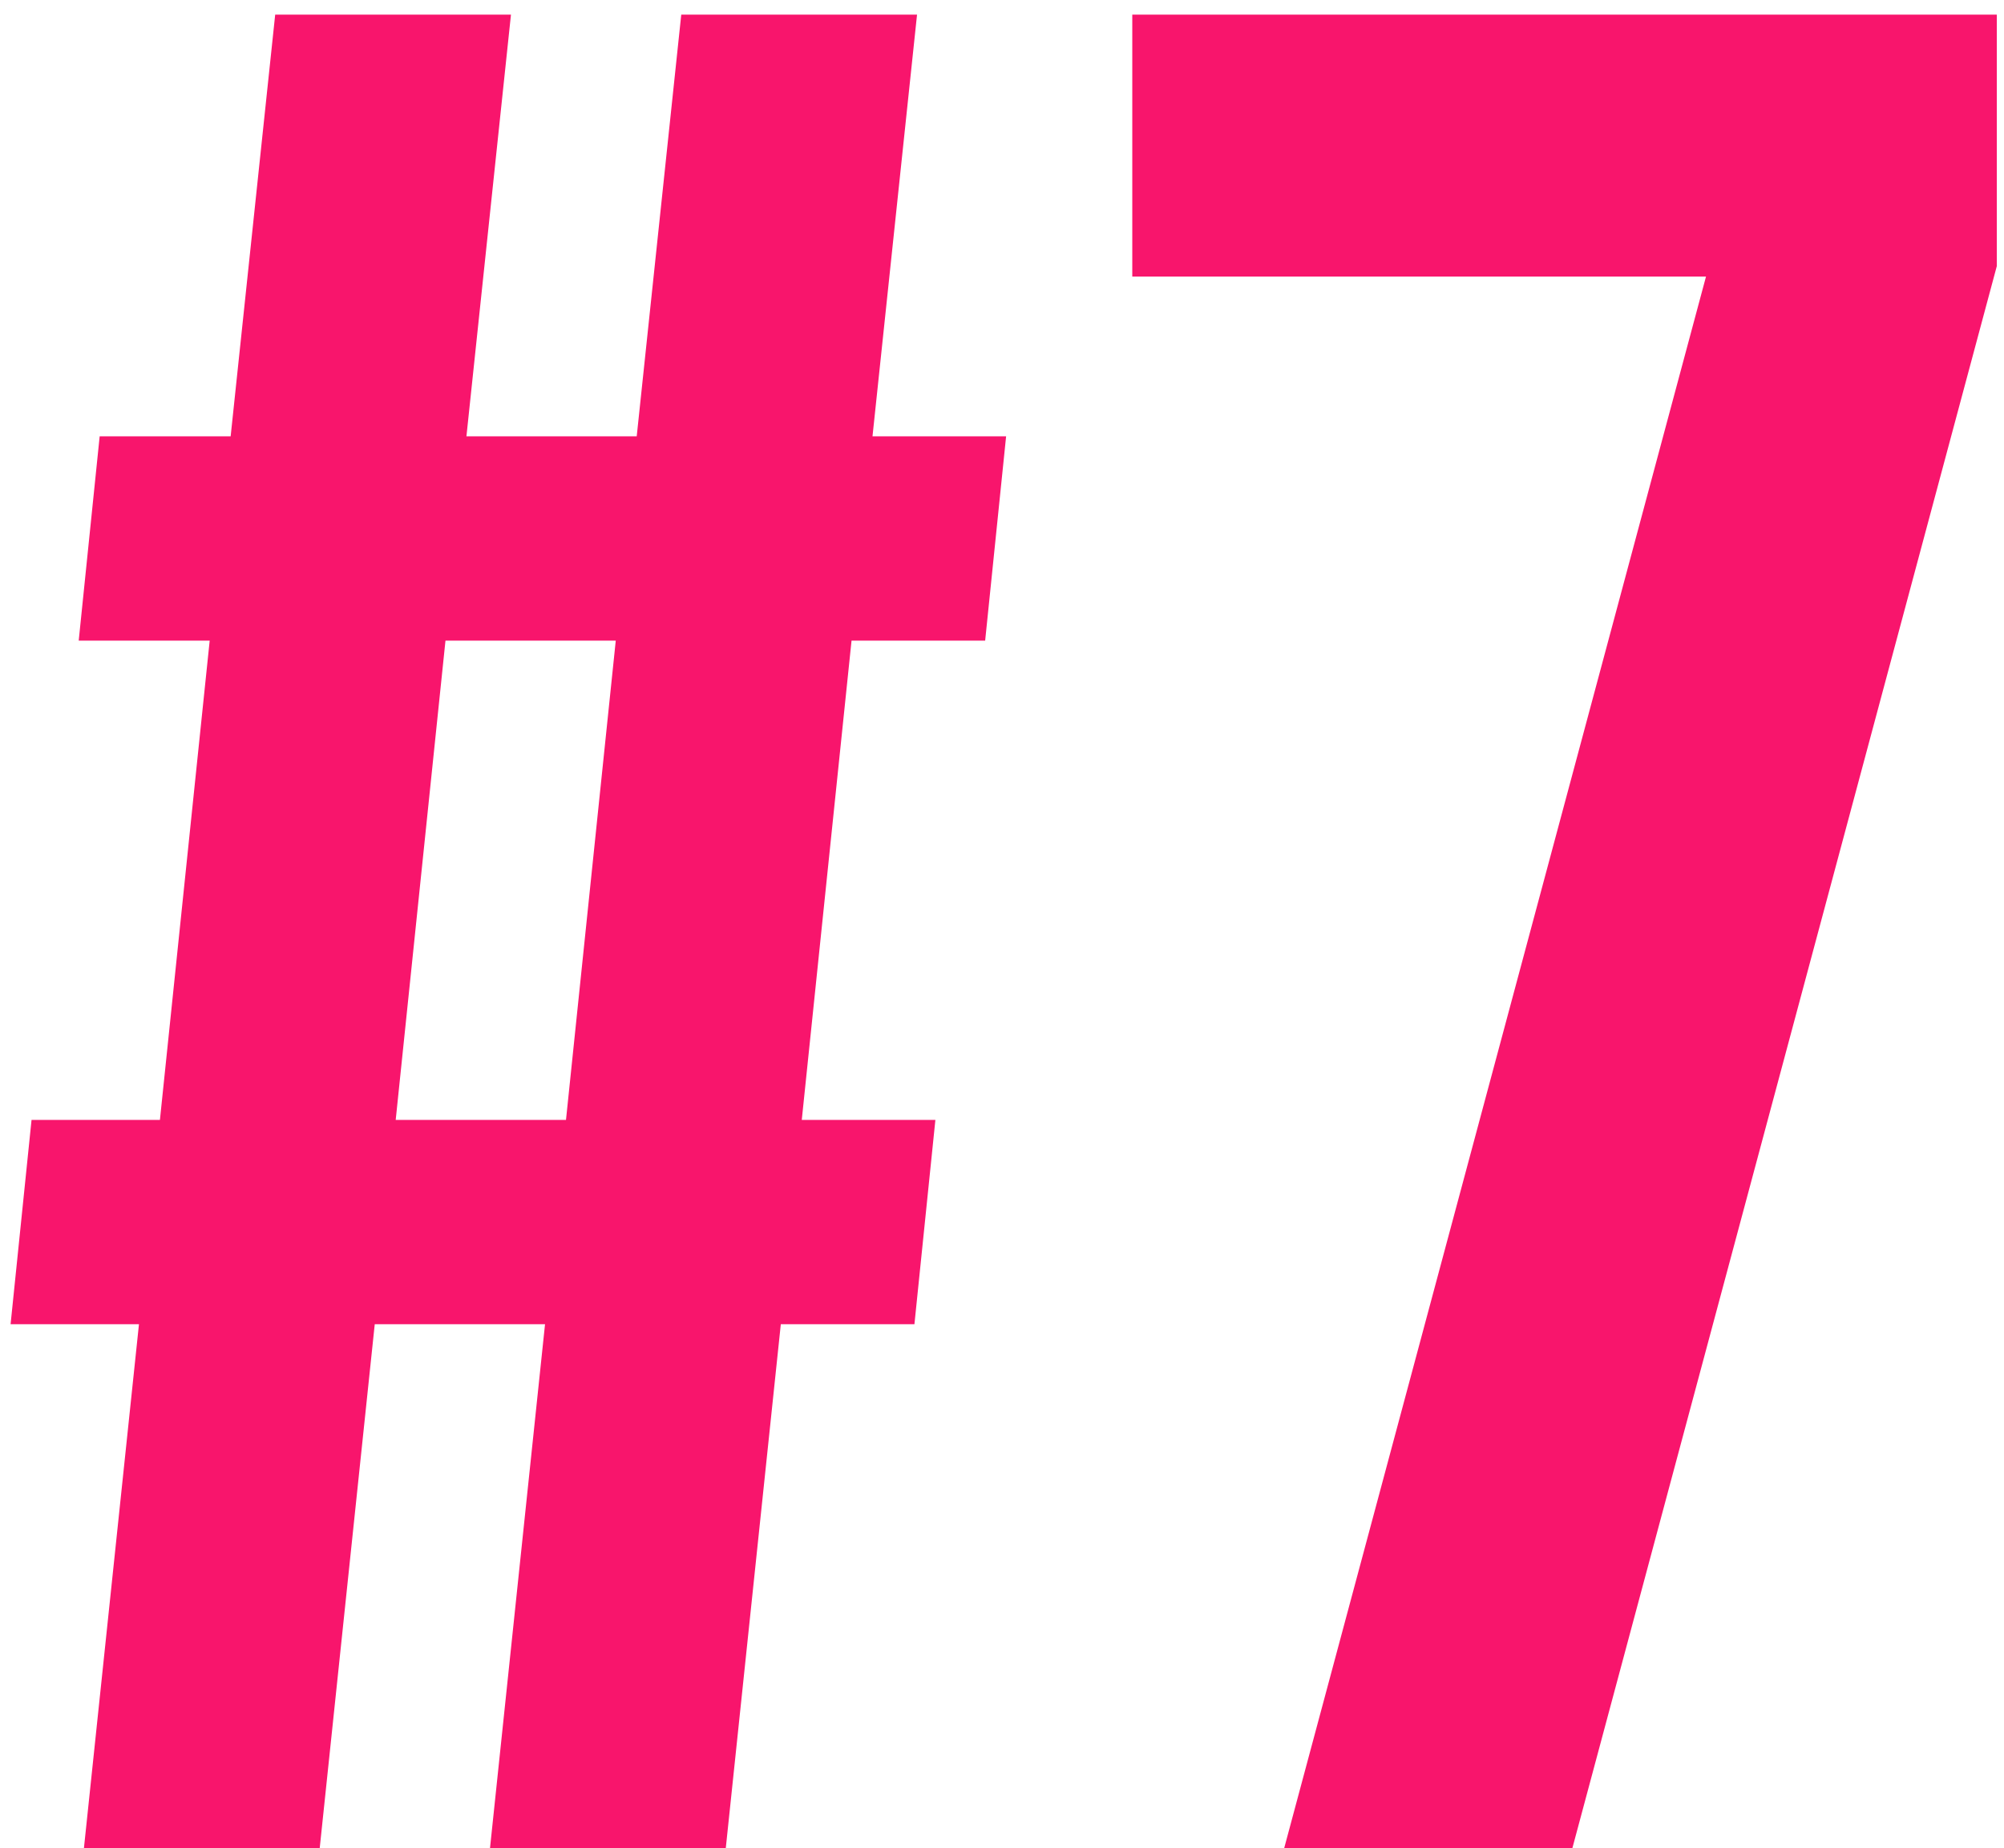 <?xml version="1.0" encoding="UTF-8"?> <svg xmlns="http://www.w3.org/2000/svg" width="116" height="107" viewBox="0 0 116 107" fill="none"> <path d="M28.364 107L31.549 76.671H21.692L18.507 107H4.859L8.044 76.671H0.613L1.826 64.843H9.257L12.138 37.092H4.556L5.769 25.264H13.351L15.929 0.849H29.577L26.999 25.264H36.856L39.434 0.849H53.082L50.504 25.264H58.238L57.025 37.092H49.291L46.41 64.843H54.144L52.931 76.671H45.197L42.012 107H28.364ZM25.786 37.092L22.905 64.843H32.762L35.643 37.092H25.786ZM65.541 0.849H115.584V15.407L91.017 107H74.336L98.751 16.013H65.541V0.849Z" fill="#F8156C"></path> </svg> 